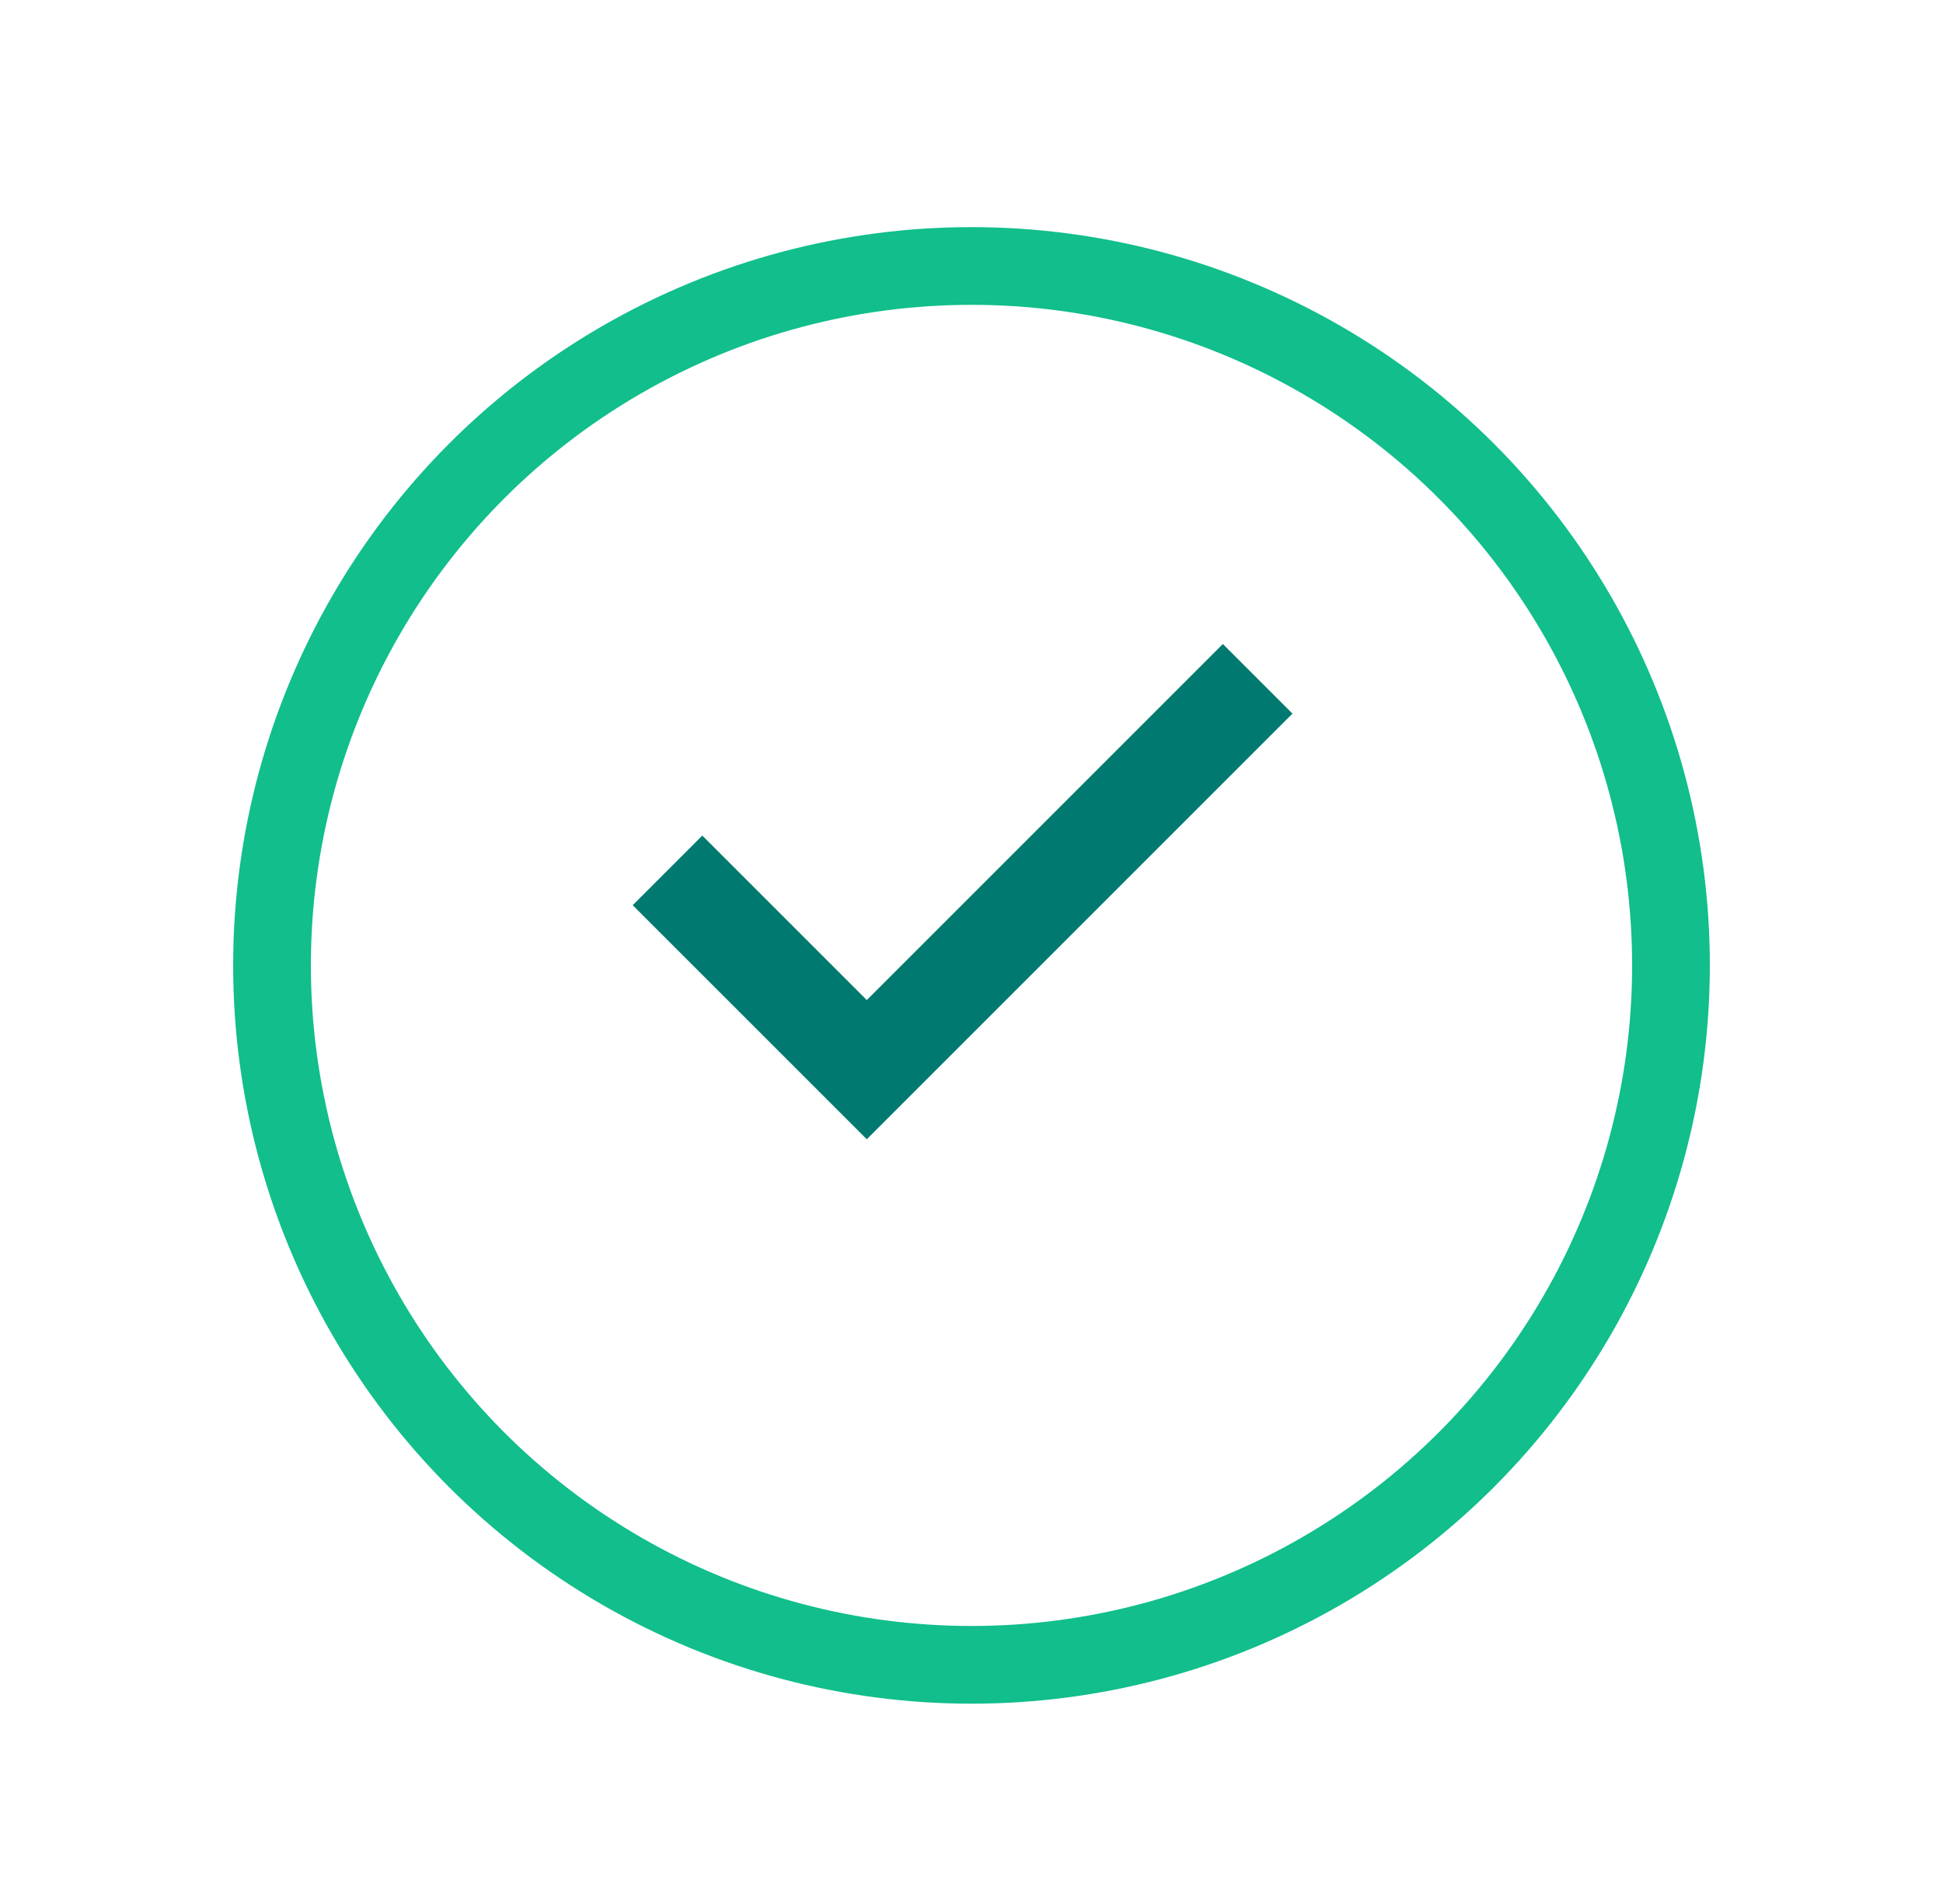 <svg width="50" height="49" viewBox="0 0 50 49" fill="none" xmlns="http://www.w3.org/2000/svg">
<g filter="url(#filter0_d_5977_14977)">
<circle cx="25" cy="22.312" r="19" fill="white"/>
<circle cx="25" cy="22.312" r="18" stroke="#11BE8C" stroke-width="2"/>
</g>
<path d="M17.177 22.4L22.305 27.528L32.364 17.469" stroke="#007A70" stroke-width="2.533"/>
<defs>
<filter id="filter0_d_5977_14977" x="0.933" y="0.779" width="48.133" height="48.133" filterUnits="userSpaceOnUse" color-interpolation-filters="sRGB">
<feFlood flood-opacity="0" result="BackgroundImageFix"/>
<feColorMatrix in="SourceAlpha" type="matrix" values="0 0 0 0 0 0 0 0 0 0 0 0 0 0 0 0 0 0 127 0" result="hardAlpha"/>
<feOffset dy="2.533"/>
<feGaussianBlur stdDeviation="2.533"/>
<feComposite in2="hardAlpha" operator="out"/>
<feColorMatrix type="matrix" values="0 0 0 0 0.163 0 0 0 0 0.186 0 0 0 0 0.208 0 0 0 0.08 0"/>
<feBlend mode="normal" in2="BackgroundImageFix" result="effect1_dropShadow_5977_14977"/>
<feBlend mode="normal" in="SourceGraphic" in2="effect1_dropShadow_5977_14977" result="shape"/>
</filter>
</defs>
</svg>
